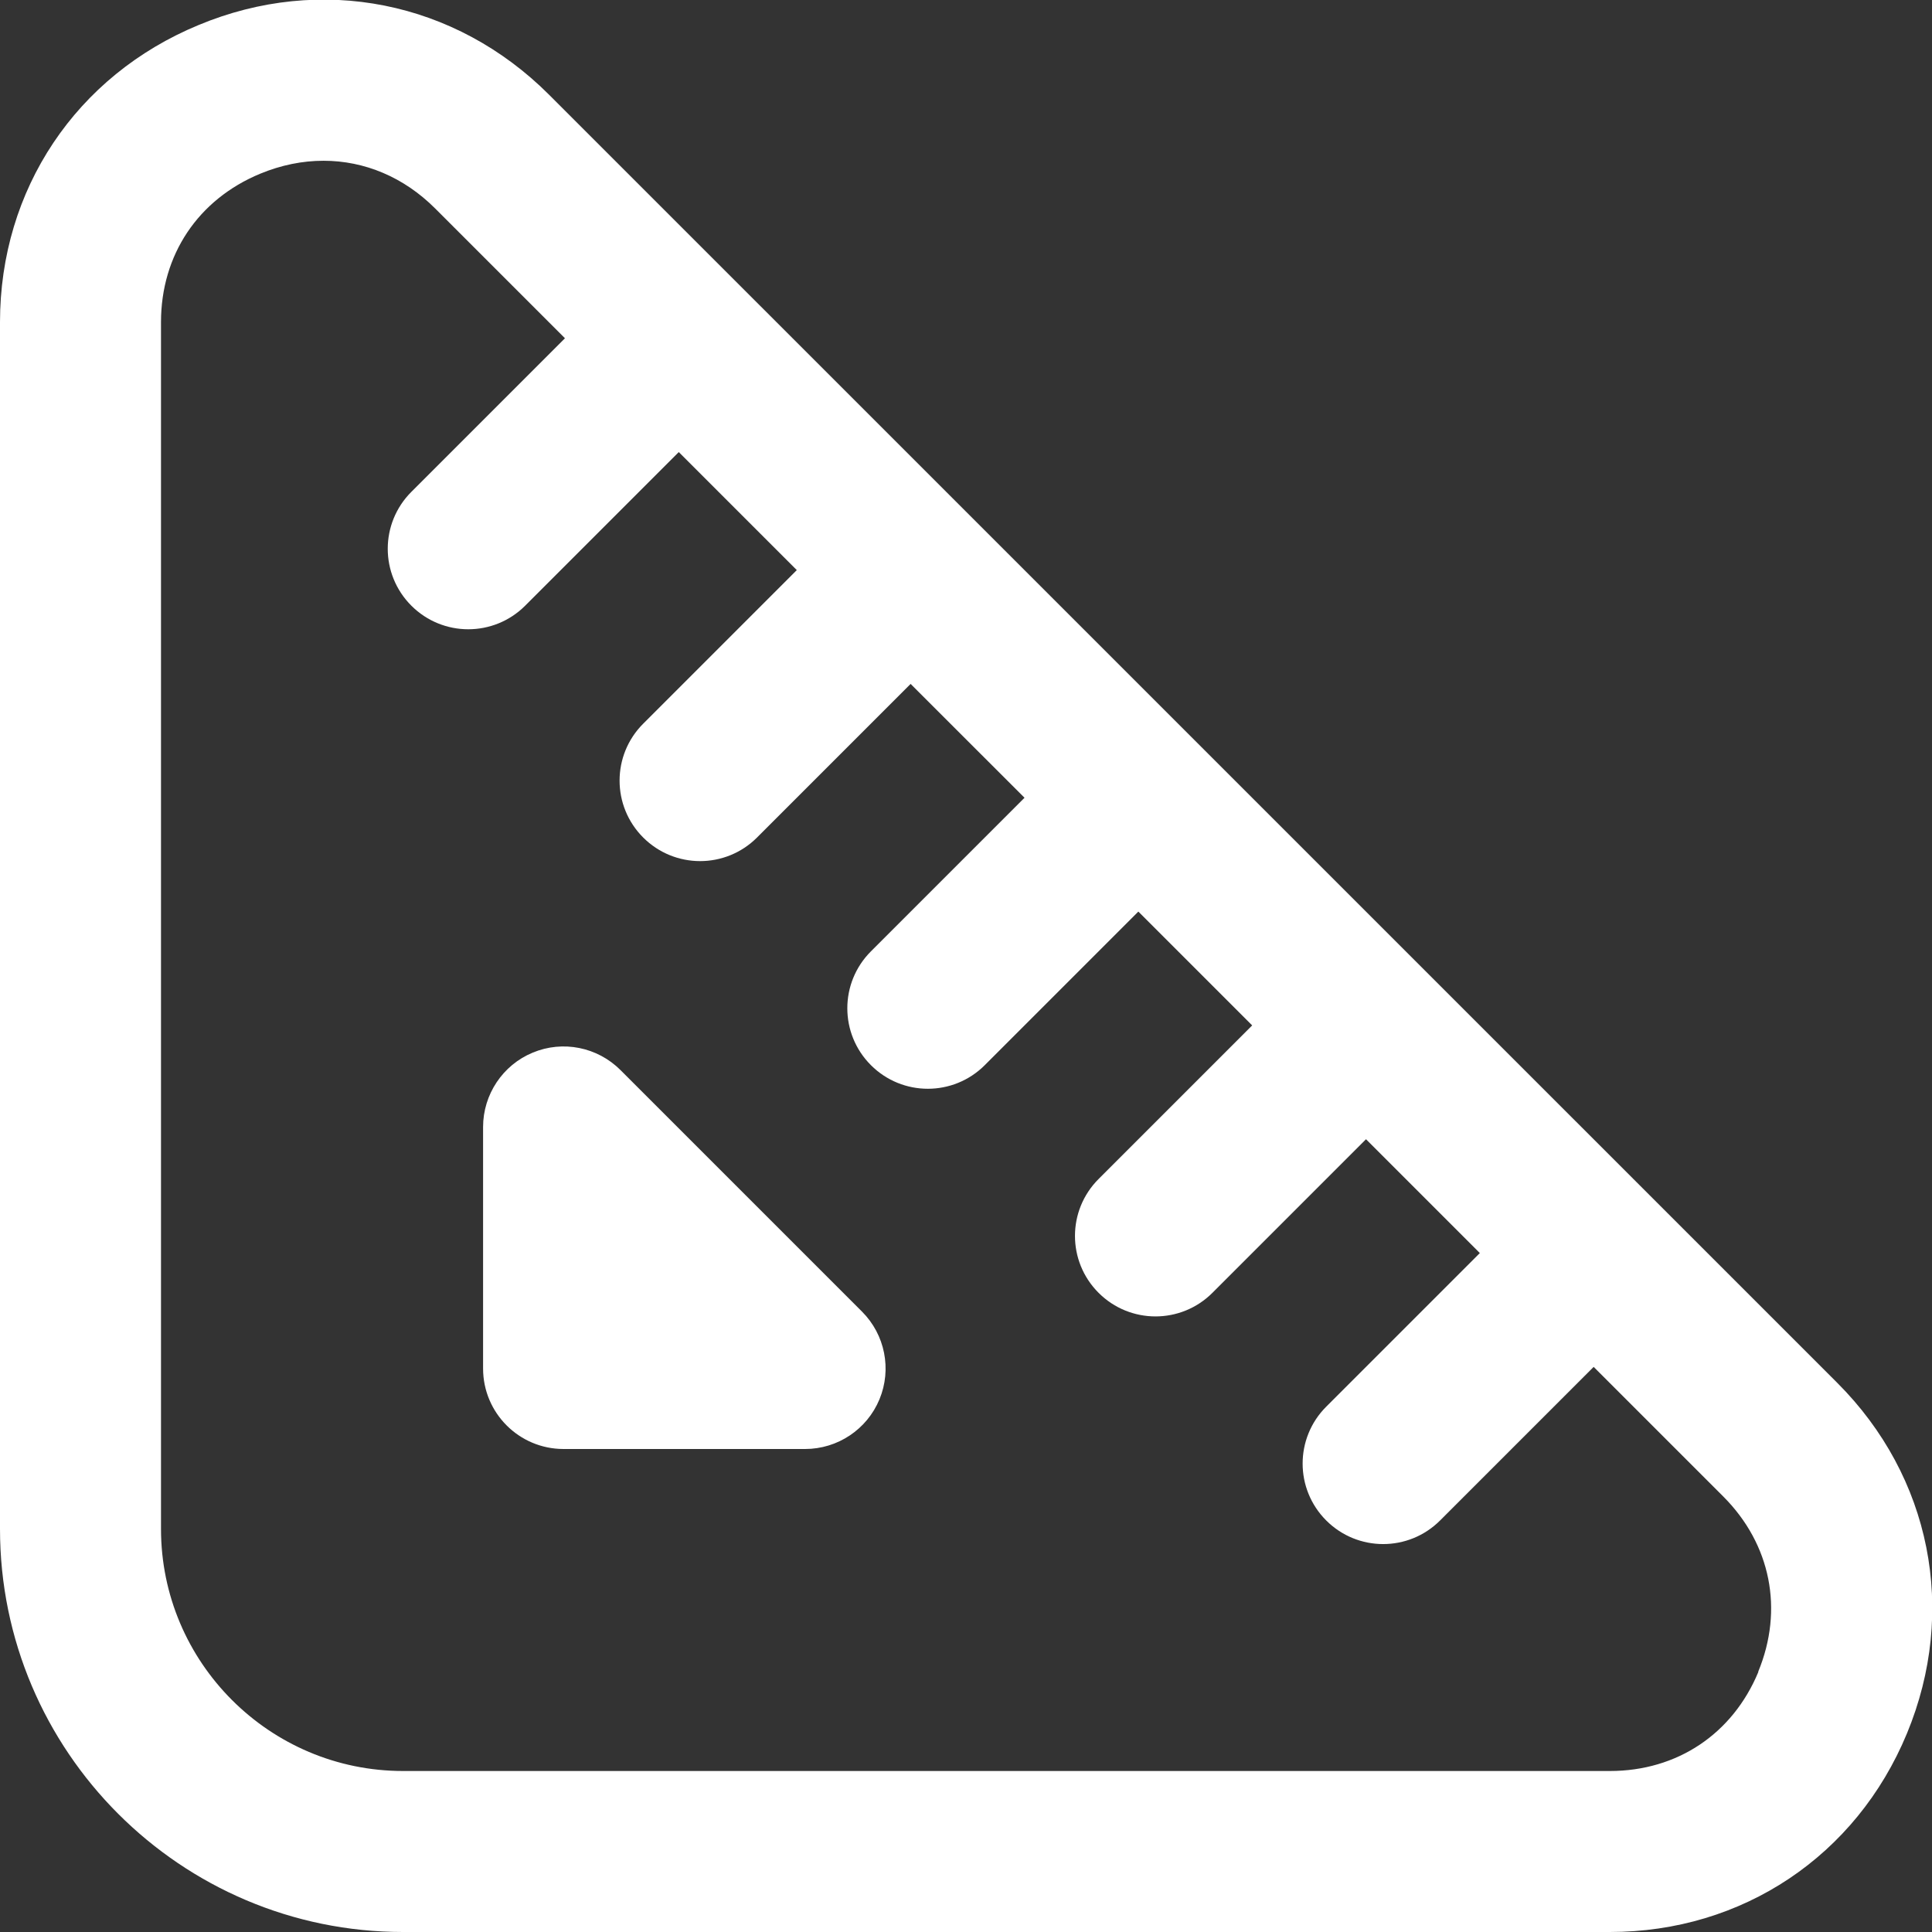 <svg xmlns="http://www.w3.org/2000/svg" width="24" height="24" viewBox="0 0 24 24" fill="none"><rect x="0" y="0" width="24" height="24" fill="#333333" stroke="none"/><g clip-path="url(#clip0_380_198)"><path d="M22.824 17.179L6.821 1.177C5.656 0.012 3.986 -0.322 2.467 0.311C0.945 0.94 0 2.354 0 4.002V18.993C0 21.754 2.246 24 5.007 24H19.998C21.644 24 23.059 23.055 23.689 21.533C24.319 20.011 23.988 18.344 22.824 17.179ZM21.843 20.769C21.523 21.54 20.834 22 19.999 22H5.007C3.349 22 2 20.651 2 18.993V4.002C2 3.167 2.46 2.478 3.232 2.158C3.493 2.05 3.758 1.997 4.019 1.997C4.528 1.997 5.017 2.2 5.407 2.591L7.018 4.202L5.11 6.11C4.719 6.501 4.719 7.133 5.11 7.524C5.305 7.719 5.561 7.817 5.817 7.817C6.073 7.817 6.329 7.719 6.524 7.524L8.432 5.616L9.898 7.082L7.99 8.99C7.599 9.381 7.599 10.013 7.99 10.404C8.185 10.599 8.441 10.697 8.697 10.697C8.953 10.697 9.209 10.599 9.404 10.404L11.312 8.496L12.727 9.91L10.819 11.818C10.428 12.209 10.428 12.841 10.819 13.232C11.014 13.427 11.27 13.525 11.526 13.525C11.782 13.525 12.038 13.427 12.233 13.232L14.141 11.324L15.555 12.738L13.647 14.646C13.256 15.037 13.256 15.669 13.647 16.06C13.842 16.255 14.098 16.353 14.354 16.353C14.61 16.353 14.866 16.255 15.061 16.06L16.969 14.152L18.383 15.566L16.475 17.474C16.084 17.865 16.084 18.497 16.475 18.888C16.67 19.083 16.926 19.181 17.182 19.181C17.438 19.181 17.694 19.083 17.889 18.888L19.797 16.98L21.408 18.591C21.998 19.182 22.16 19.995 21.841 20.767L21.843 20.769ZM10.708 16.293C10.994 16.579 11.08 17.009 10.925 17.383C10.77 17.757 10.405 18 10.001 18H7.001C6.449 18 6.001 17.553 6.001 17V14C6.001 13.596 6.245 13.23 6.618 13.076C6.992 12.92 7.422 13.007 7.708 13.293L10.708 16.293Z" fill="white"></path></g><defs><clipPath id="clip0_380_198"><rect width="24" height="24" fill="white"></rect></clipPath></defs></svg>
